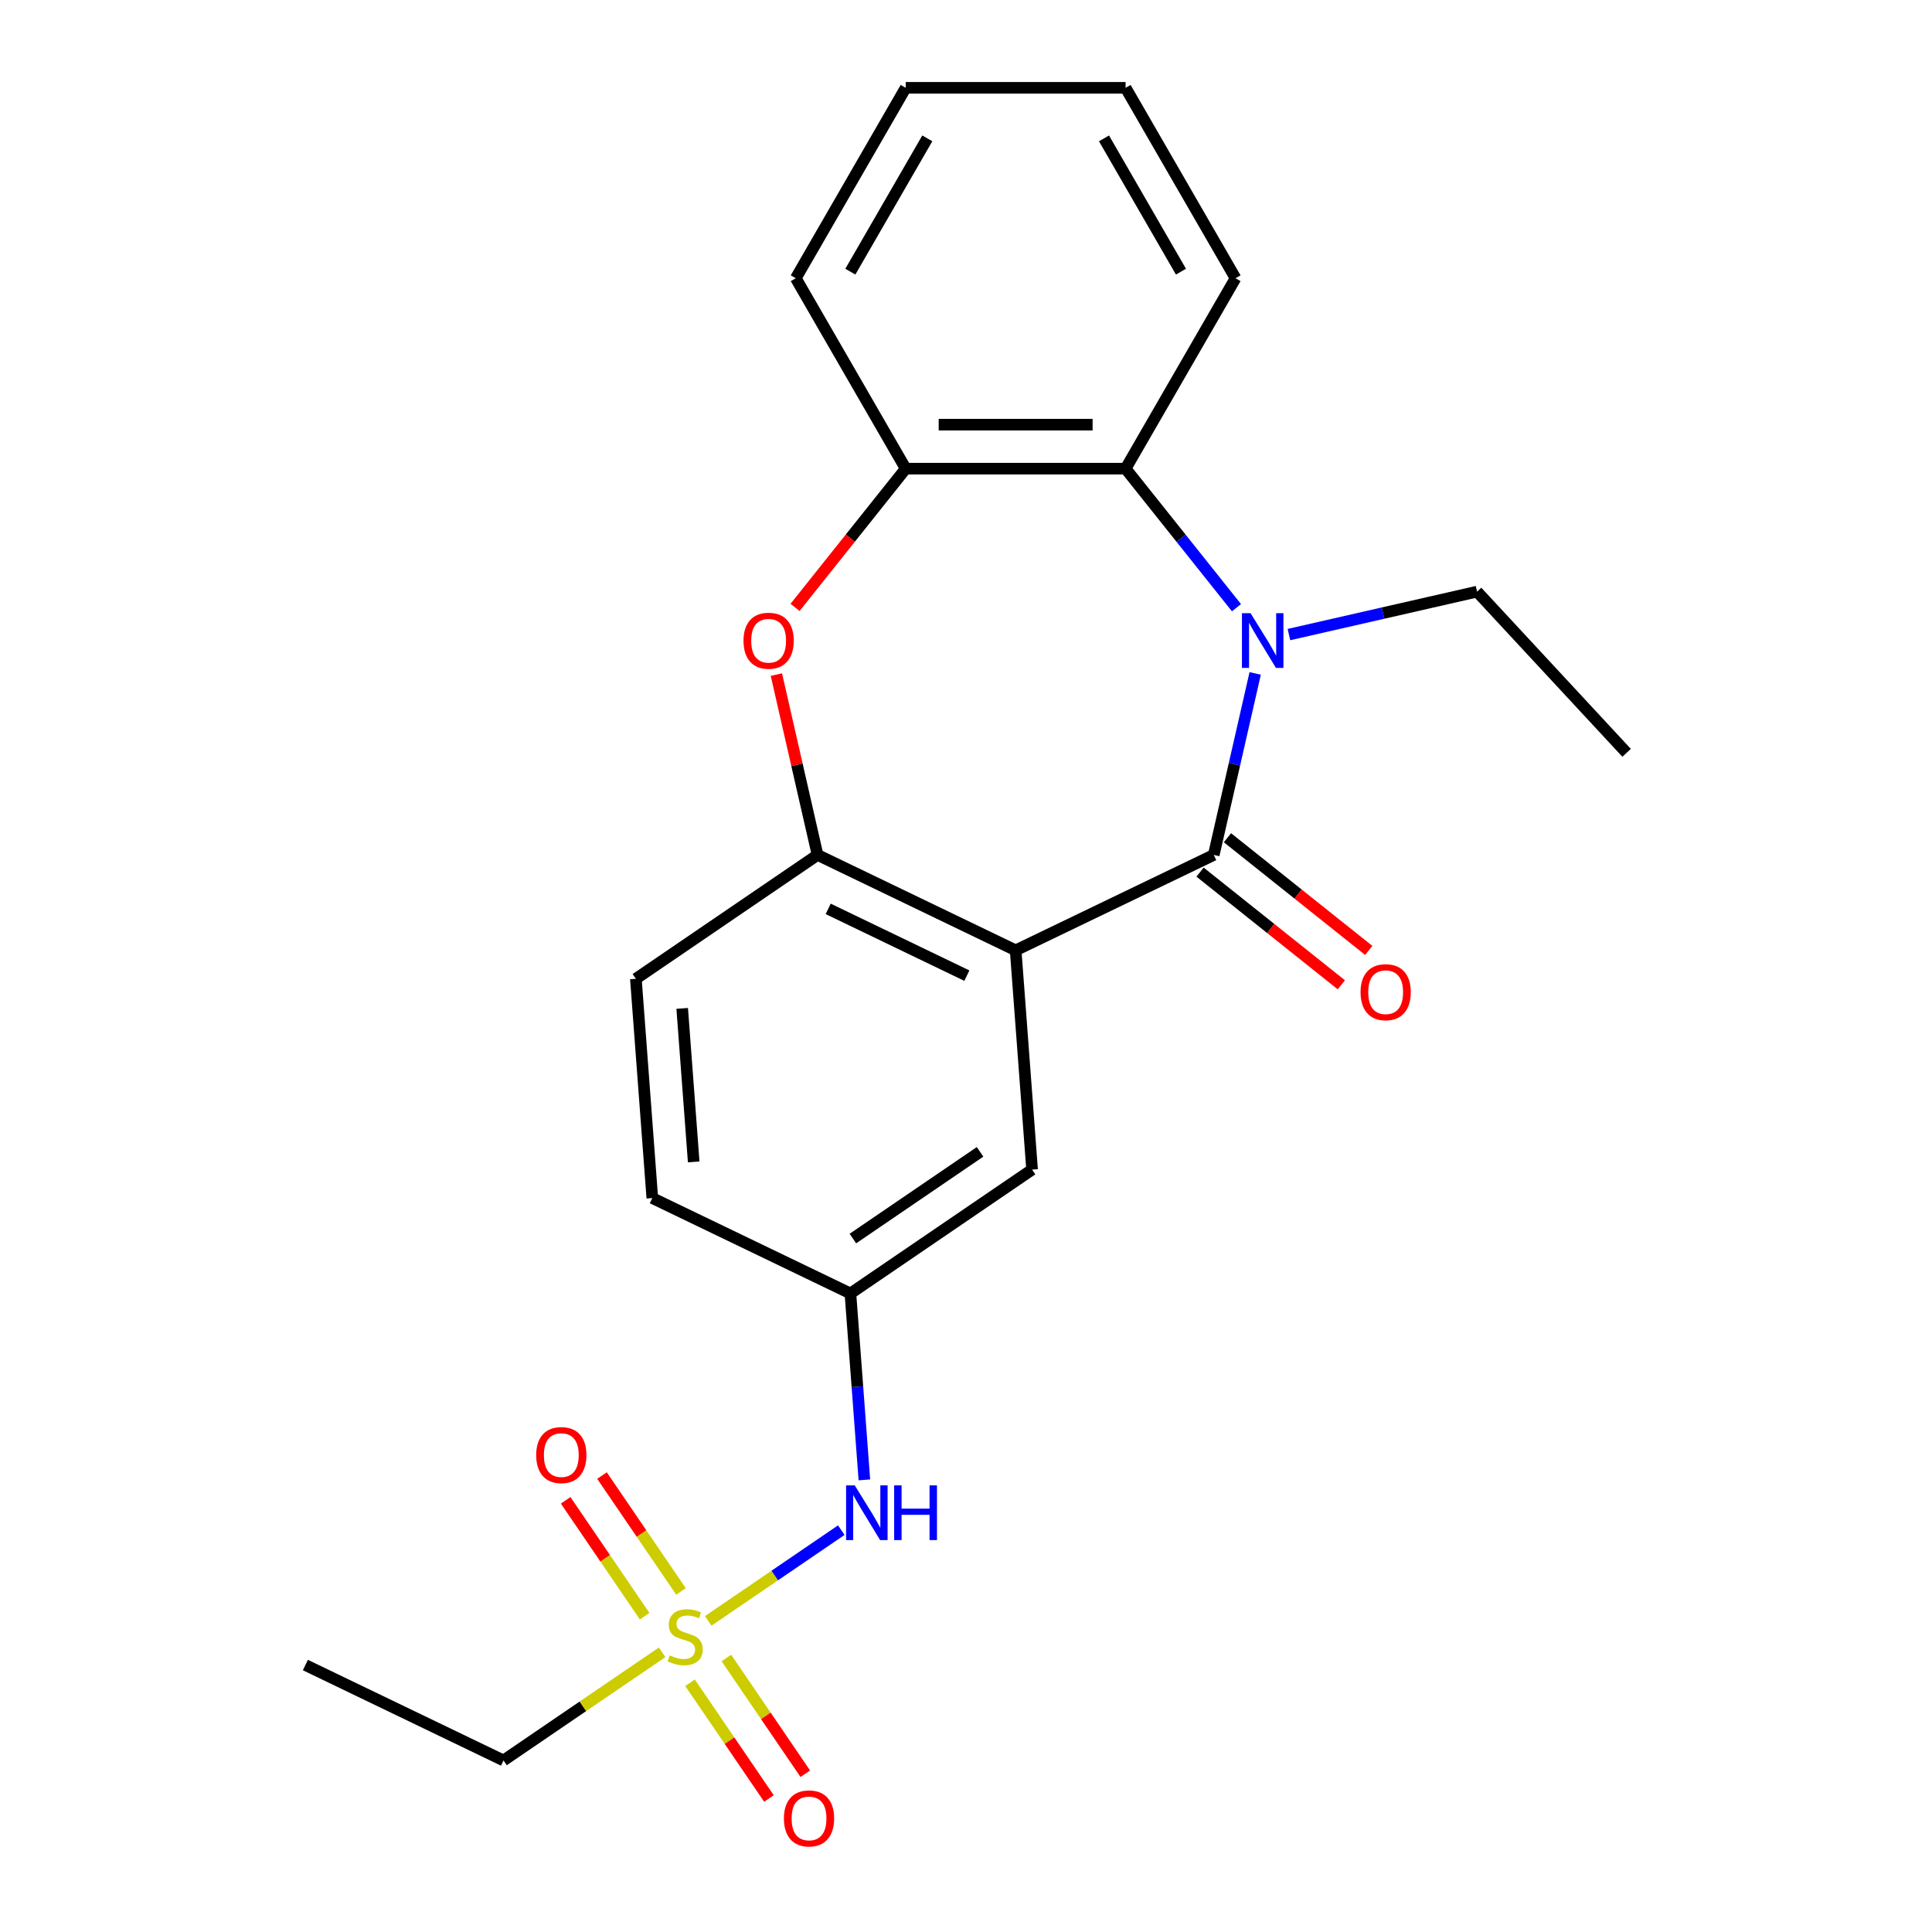 <?xml version='1.0' encoding='iso-8859-1'?>
<svg version='1.1' baseProfile='full'
              xmlns='http://www.w3.org/2000/svg'
                      xmlns:rdkit='http://www.rdkit.org/xml'
                      xmlns:xlink='http://www.w3.org/1999/xlink'
                  xml:space='preserve'
width='1000px' height='1000px' viewBox='0 0 1000 1000'>
<!-- END OF HEADER -->
<rect style='opacity:1.0;fill:#FFFFFF;stroke:none' width='1000' height='1000' x='0' y='0'> </rect>
<path class='bond-0' d='M 628.239,442.513 L 638.96,395.538' style='fill:none;fill-rule:evenodd;stroke:#000000;stroke-width:6px;stroke-linecap:butt;stroke-linejoin:miter;stroke-opacity:1' />
<path class='bond-0' d='M 638.96,395.538 L 649.682,348.563' style='fill:none;fill-rule:evenodd;stroke:#0000FF;stroke-width:6px;stroke-linecap:butt;stroke-linejoin:miter;stroke-opacity:1' />
<path class='bond-1' d='M 628.239,442.513 L 525.7,491.893' style='fill:none;fill-rule:evenodd;stroke:#000000;stroke-width:6px;stroke-linecap:butt;stroke-linejoin:miter;stroke-opacity:1' />
<path class='bond-9' d='M 621.143,451.411 L 657.71,480.572' style='fill:none;fill-rule:evenodd;stroke:#000000;stroke-width:6px;stroke-linecap:butt;stroke-linejoin:miter;stroke-opacity:1' />
<path class='bond-9' d='M 657.71,480.572 L 694.277,509.734' style='fill:none;fill-rule:evenodd;stroke:#FF0000;stroke-width:6px;stroke-linecap:butt;stroke-linejoin:miter;stroke-opacity:1' />
<path class='bond-9' d='M 635.334,433.615 L 671.902,462.776' style='fill:none;fill-rule:evenodd;stroke:#000000;stroke-width:6px;stroke-linecap:butt;stroke-linejoin:miter;stroke-opacity:1' />
<path class='bond-9' d='M 671.902,462.776 L 708.469,491.938' style='fill:none;fill-rule:evenodd;stroke:#FF0000;stroke-width:6px;stroke-linecap:butt;stroke-linejoin:miter;stroke-opacity:1' />
<path class='bond-5' d='M 640.002,314.552 L 611.303,278.565' style='fill:none;fill-rule:evenodd;stroke:#0000FF;stroke-width:6px;stroke-linecap:butt;stroke-linejoin:miter;stroke-opacity:1' />
<path class='bond-5' d='M 611.303,278.565 L 582.605,242.578' style='fill:none;fill-rule:evenodd;stroke:#000000;stroke-width:6px;stroke-linecap:butt;stroke-linejoin:miter;stroke-opacity:1' />
<path class='bond-14' d='M 667.149,328.457 L 715.834,317.344' style='fill:none;fill-rule:evenodd;stroke:#0000FF;stroke-width:6px;stroke-linecap:butt;stroke-linejoin:miter;stroke-opacity:1' />
<path class='bond-14' d='M 715.834,317.344 L 764.519,306.232' style='fill:none;fill-rule:evenodd;stroke:#000000;stroke-width:6px;stroke-linecap:butt;stroke-linejoin:miter;stroke-opacity:1' />
<path class='bond-3' d='M 525.7,491.893 L 423.162,442.513' style='fill:none;fill-rule:evenodd;stroke:#000000;stroke-width:6px;stroke-linecap:butt;stroke-linejoin:miter;stroke-opacity:1' />
<path class='bond-3' d='M 500.443,504.994 L 428.666,470.428' style='fill:none;fill-rule:evenodd;stroke:#000000;stroke-width:6px;stroke-linecap:butt;stroke-linejoin:miter;stroke-opacity:1' />
<path class='bond-8' d='M 525.7,491.893 L 534.205,605.384' style='fill:none;fill-rule:evenodd;stroke:#000000;stroke-width:6px;stroke-linecap:butt;stroke-linejoin:miter;stroke-opacity:1' />
<path class='bond-2' d='M 366.568,838.966 L 401.01,815.484' style='fill:none;fill-rule:evenodd;stroke:#CCCC00;stroke-width:6px;stroke-linecap:butt;stroke-linejoin:miter;stroke-opacity:1' />
<path class='bond-2' d='M 401.01,815.484 L 435.452,792.002' style='fill:none;fill-rule:evenodd;stroke:#0000FF;stroke-width:6px;stroke-linecap:butt;stroke-linejoin:miter;stroke-opacity:1' />
<path class='bond-10' d='M 352.48,823.72 L 332.034,793.732' style='fill:none;fill-rule:evenodd;stroke:#CCCC00;stroke-width:6px;stroke-linecap:butt;stroke-linejoin:miter;stroke-opacity:1' />
<path class='bond-10' d='M 332.034,793.732 L 311.588,763.744' style='fill:none;fill-rule:evenodd;stroke:#FF0000;stroke-width:6px;stroke-linecap:butt;stroke-linejoin:miter;stroke-opacity:1' />
<path class='bond-10' d='M 333.673,836.543 L 313.227,806.554' style='fill:none;fill-rule:evenodd;stroke:#CCCC00;stroke-width:6px;stroke-linecap:butt;stroke-linejoin:miter;stroke-opacity:1' />
<path class='bond-10' d='M 313.227,806.554 L 292.782,776.566' style='fill:none;fill-rule:evenodd;stroke:#FF0000;stroke-width:6px;stroke-linecap:butt;stroke-linejoin:miter;stroke-opacity:1' />
<path class='bond-11' d='M 357.165,870.999 L 377.587,900.952' style='fill:none;fill-rule:evenodd;stroke:#CCCC00;stroke-width:6px;stroke-linecap:butt;stroke-linejoin:miter;stroke-opacity:1' />
<path class='bond-11' d='M 377.587,900.952 L 398.008,930.905' style='fill:none;fill-rule:evenodd;stroke:#FF0000;stroke-width:6px;stroke-linecap:butt;stroke-linejoin:miter;stroke-opacity:1' />
<path class='bond-11' d='M 375.972,858.177 L 396.393,888.13' style='fill:none;fill-rule:evenodd;stroke:#CCCC00;stroke-width:6px;stroke-linecap:butt;stroke-linejoin:miter;stroke-opacity:1' />
<path class='bond-11' d='M 396.393,888.13 L 416.815,918.083' style='fill:none;fill-rule:evenodd;stroke:#FF0000;stroke-width:6px;stroke-linecap:butt;stroke-linejoin:miter;stroke-opacity:1' />
<path class='bond-15' d='M 342.718,855.227 L 301.664,883.217' style='fill:none;fill-rule:evenodd;stroke:#CCCC00;stroke-width:6px;stroke-linecap:butt;stroke-linejoin:miter;stroke-opacity:1' />
<path class='bond-15' d='M 301.664,883.217 L 260.609,911.208' style='fill:none;fill-rule:evenodd;stroke:#000000;stroke-width:6px;stroke-linecap:butt;stroke-linejoin:miter;stroke-opacity:1' />
<path class='bond-4' d='M 423.162,442.513 L 412.508,395.838' style='fill:none;fill-rule:evenodd;stroke:#000000;stroke-width:6px;stroke-linecap:butt;stroke-linejoin:miter;stroke-opacity:1' />
<path class='bond-4' d='M 412.508,395.838 L 401.855,349.163' style='fill:none;fill-rule:evenodd;stroke:#FF0000;stroke-width:6px;stroke-linecap:butt;stroke-linejoin:miter;stroke-opacity:1' />
<path class='bond-13' d='M 423.162,442.513 L 329.128,506.624' style='fill:none;fill-rule:evenodd;stroke:#000000;stroke-width:6px;stroke-linecap:butt;stroke-linejoin:miter;stroke-opacity:1' />
<path class='bond-23' d='M 411.525,314.392 L 440.16,278.485' style='fill:none;fill-rule:evenodd;stroke:#FF0000;stroke-width:6px;stroke-linecap:butt;stroke-linejoin:miter;stroke-opacity:1' />
<path class='bond-23' d='M 440.16,278.485 L 468.796,242.578' style='fill:none;fill-rule:evenodd;stroke:#000000;stroke-width:6px;stroke-linecap:butt;stroke-linejoin:miter;stroke-opacity:1' />
<path class='bond-6' d='M 582.605,242.578 L 468.796,242.578' style='fill:none;fill-rule:evenodd;stroke:#000000;stroke-width:6px;stroke-linecap:butt;stroke-linejoin:miter;stroke-opacity:1' />
<path class='bond-6' d='M 565.533,219.816 L 485.867,219.816' style='fill:none;fill-rule:evenodd;stroke:#000000;stroke-width:6px;stroke-linecap:butt;stroke-linejoin:miter;stroke-opacity:1' />
<path class='bond-17' d='M 582.605,242.578 L 639.509,144.016' style='fill:none;fill-rule:evenodd;stroke:#000000;stroke-width:6px;stroke-linecap:butt;stroke-linejoin:miter;stroke-opacity:1' />
<path class='bond-18' d='M 468.796,242.578 L 411.891,144.016' style='fill:none;fill-rule:evenodd;stroke:#000000;stroke-width:6px;stroke-linecap:butt;stroke-linejoin:miter;stroke-opacity:1' />
<path class='bond-7' d='M 447.402,765.98 L 443.787,717.738' style='fill:none;fill-rule:evenodd;stroke:#0000FF;stroke-width:6px;stroke-linecap:butt;stroke-linejoin:miter;stroke-opacity:1' />
<path class='bond-7' d='M 443.787,717.738 L 440.172,669.495' style='fill:none;fill-rule:evenodd;stroke:#000000;stroke-width:6px;stroke-linecap:butt;stroke-linejoin:miter;stroke-opacity:1' />
<path class='bond-12' d='M 534.205,605.384 L 440.172,669.495' style='fill:none;fill-rule:evenodd;stroke:#000000;stroke-width:6px;stroke-linecap:butt;stroke-linejoin:miter;stroke-opacity:1' />
<path class='bond-12' d='M 507.278,596.194 L 441.454,641.071' style='fill:none;fill-rule:evenodd;stroke:#000000;stroke-width:6px;stroke-linecap:butt;stroke-linejoin:miter;stroke-opacity:1' />
<path class='bond-16' d='M 440.172,669.495 L 337.633,620.115' style='fill:none;fill-rule:evenodd;stroke:#000000;stroke-width:6px;stroke-linecap:butt;stroke-linejoin:miter;stroke-opacity:1' />
<path class='bond-24' d='M 329.128,506.624 L 337.633,620.115' style='fill:none;fill-rule:evenodd;stroke:#000000;stroke-width:6px;stroke-linecap:butt;stroke-linejoin:miter;stroke-opacity:1' />
<path class='bond-24' d='M 353.102,521.947 L 359.055,601.39' style='fill:none;fill-rule:evenodd;stroke:#000000;stroke-width:6px;stroke-linecap:butt;stroke-linejoin:miter;stroke-opacity:1' />
<path class='bond-19' d='M 764.519,306.232 L 841.929,389.66' style='fill:none;fill-rule:evenodd;stroke:#000000;stroke-width:6px;stroke-linecap:butt;stroke-linejoin:miter;stroke-opacity:1' />
<path class='bond-20' d='M 260.609,911.208 L 158.071,861.828' style='fill:none;fill-rule:evenodd;stroke:#000000;stroke-width:6px;stroke-linecap:butt;stroke-linejoin:miter;stroke-opacity:1' />
<path class='bond-21' d='M 639.509,144.016 L 582.605,45.455' style='fill:none;fill-rule:evenodd;stroke:#000000;stroke-width:6px;stroke-linecap:butt;stroke-linejoin:miter;stroke-opacity:1' />
<path class='bond-21' d='M 611.261,140.613 L 571.428,71.62' style='fill:none;fill-rule:evenodd;stroke:#000000;stroke-width:6px;stroke-linecap:butt;stroke-linejoin:miter;stroke-opacity:1' />
<path class='bond-25' d='M 411.891,144.016 L 468.796,45.455' style='fill:none;fill-rule:evenodd;stroke:#000000;stroke-width:6px;stroke-linecap:butt;stroke-linejoin:miter;stroke-opacity:1' />
<path class='bond-25' d='M 440.139,140.613 L 479.972,71.62' style='fill:none;fill-rule:evenodd;stroke:#000000;stroke-width:6px;stroke-linecap:butt;stroke-linejoin:miter;stroke-opacity:1' />
<path class='bond-22' d='M 582.605,45.455 L 468.796,45.455' style='fill:none;fill-rule:evenodd;stroke:#000000;stroke-width:6px;stroke-linecap:butt;stroke-linejoin:miter;stroke-opacity:1' />
<path  class='atom-1' d='M 647.303 317.397
L 656.583 332.397
Q 657.503 333.877, 658.983 336.557
Q 660.463 339.237, 660.543 339.397
L 660.543 317.397
L 664.303 317.397
L 664.303 345.717
L 660.423 345.717
L 650.463 329.317
Q 649.303 327.397, 648.063 325.197
Q 646.863 322.997, 646.503 322.317
L 646.503 345.717
L 642.823 345.717
L 642.823 317.397
L 647.303 317.397
' fill='#0000FF'/>
<path  class='atom-3' d='M 346.643 856.817
Q 346.963 856.937, 348.283 857.497
Q 349.603 858.057, 351.043 858.417
Q 352.523 858.737, 353.963 858.737
Q 356.643 858.737, 358.203 857.457
Q 359.763 856.137, 359.763 853.857
Q 359.763 852.297, 358.963 851.337
Q 358.203 850.377, 357.003 849.857
Q 355.803 849.337, 353.803 848.737
Q 351.283 847.977, 349.763 847.257
Q 348.283 846.537, 347.203 845.017
Q 346.163 843.497, 346.163 840.937
Q 346.163 837.377, 348.563 835.177
Q 351.003 832.977, 355.803 832.977
Q 359.083 832.977, 362.803 834.537
L 361.883 837.617
Q 358.483 836.217, 355.923 836.217
Q 353.163 836.217, 351.643 837.377
Q 350.123 838.497, 350.163 840.457
Q 350.163 841.977, 350.923 842.897
Q 351.723 843.817, 352.843 844.337
Q 354.003 844.857, 355.923 845.457
Q 358.483 846.257, 360.003 847.057
Q 361.523 847.857, 362.603 849.497
Q 363.723 851.097, 363.723 853.857
Q 363.723 857.777, 361.083 859.897
Q 358.483 861.977, 354.123 861.977
Q 351.603 861.977, 349.683 861.417
Q 347.803 860.897, 345.563 859.977
L 346.643 856.817
' fill='#CCCC00'/>
<path  class='atom-5' d='M 384.837 331.637
Q 384.837 324.837, 388.197 321.037
Q 391.557 317.237, 397.837 317.237
Q 404.117 317.237, 407.477 321.037
Q 410.837 324.837, 410.837 331.637
Q 410.837 338.517, 407.437 342.437
Q 404.037 346.317, 397.837 346.317
Q 391.597 346.317, 388.197 342.437
Q 384.837 338.557, 384.837 331.637
M 397.837 343.117
Q 402.157 343.117, 404.477 340.237
Q 406.837 337.317, 406.837 331.637
Q 406.837 326.077, 404.477 323.277
Q 402.157 320.437, 397.837 320.437
Q 393.517 320.437, 391.157 323.237
Q 388.837 326.037, 388.837 331.637
Q 388.837 337.357, 391.157 340.237
Q 393.517 343.117, 397.837 343.117
' fill='#FF0000'/>
<path  class='atom-8' d='M 442.416 768.826
L 451.696 783.826
Q 452.616 785.306, 454.096 787.986
Q 455.576 790.666, 455.656 790.826
L 455.656 768.826
L 459.416 768.826
L 459.416 797.146
L 455.536 797.146
L 445.576 780.746
Q 444.416 778.826, 443.176 776.626
Q 441.976 774.426, 441.616 773.746
L 441.616 797.146
L 437.936 797.146
L 437.936 768.826
L 442.416 768.826
' fill='#0000FF'/>
<path  class='atom-8' d='M 462.816 768.826
L 466.656 768.826
L 466.656 780.866
L 481.136 780.866
L 481.136 768.826
L 484.976 768.826
L 484.976 797.146
L 481.136 797.146
L 481.136 784.066
L 466.656 784.066
L 466.656 797.146
L 462.816 797.146
L 462.816 768.826
' fill='#0000FF'/>
<path  class='atom-10' d='M 704.218 513.552
Q 704.218 506.752, 707.578 502.952
Q 710.938 499.152, 717.218 499.152
Q 723.498 499.152, 726.858 502.952
Q 730.218 506.752, 730.218 513.552
Q 730.218 520.432, 726.818 524.352
Q 723.418 528.232, 717.218 528.232
Q 710.978 528.232, 707.578 524.352
Q 704.218 520.472, 704.218 513.552
M 717.218 525.032
Q 721.538 525.032, 723.858 522.152
Q 726.218 519.232, 726.218 513.552
Q 726.218 507.992, 723.858 505.192
Q 721.538 502.352, 717.218 502.352
Q 712.898 502.352, 710.538 505.152
Q 708.218 507.952, 708.218 513.552
Q 708.218 519.272, 710.538 522.152
Q 712.898 525.032, 717.218 525.032
' fill='#FF0000'/>
<path  class='atom-11' d='M 277.532 753.143
Q 277.532 746.343, 280.892 742.543
Q 284.252 738.743, 290.532 738.743
Q 296.812 738.743, 300.172 742.543
Q 303.532 746.343, 303.532 753.143
Q 303.532 760.023, 300.132 763.943
Q 296.732 767.823, 290.532 767.823
Q 284.292 767.823, 280.892 763.943
Q 277.532 760.063, 277.532 753.143
M 290.532 764.623
Q 294.852 764.623, 297.172 761.743
Q 299.532 758.823, 299.532 753.143
Q 299.532 747.583, 297.172 744.783
Q 294.852 741.943, 290.532 741.943
Q 286.212 741.943, 283.852 744.743
Q 281.532 747.543, 281.532 753.143
Q 281.532 758.863, 283.852 761.743
Q 286.212 764.623, 290.532 764.623
' fill='#FF0000'/>
<path  class='atom-12' d='M 405.754 941.21
Q 405.754 934.41, 409.114 930.61
Q 412.474 926.81, 418.754 926.81
Q 425.034 926.81, 428.394 930.61
Q 431.754 934.41, 431.754 941.21
Q 431.754 948.09, 428.354 952.01
Q 424.954 955.89, 418.754 955.89
Q 412.514 955.89, 409.114 952.01
Q 405.754 948.13, 405.754 941.21
M 418.754 952.69
Q 423.074 952.69, 425.394 949.81
Q 427.754 946.89, 427.754 941.21
Q 427.754 935.65, 425.394 932.85
Q 423.074 930.01, 418.754 930.01
Q 414.434 930.01, 412.074 932.81
Q 409.754 935.61, 409.754 941.21
Q 409.754 946.93, 412.074 949.81
Q 414.434 952.69, 418.754 952.69
' fill='#FF0000'/>
</svg>
